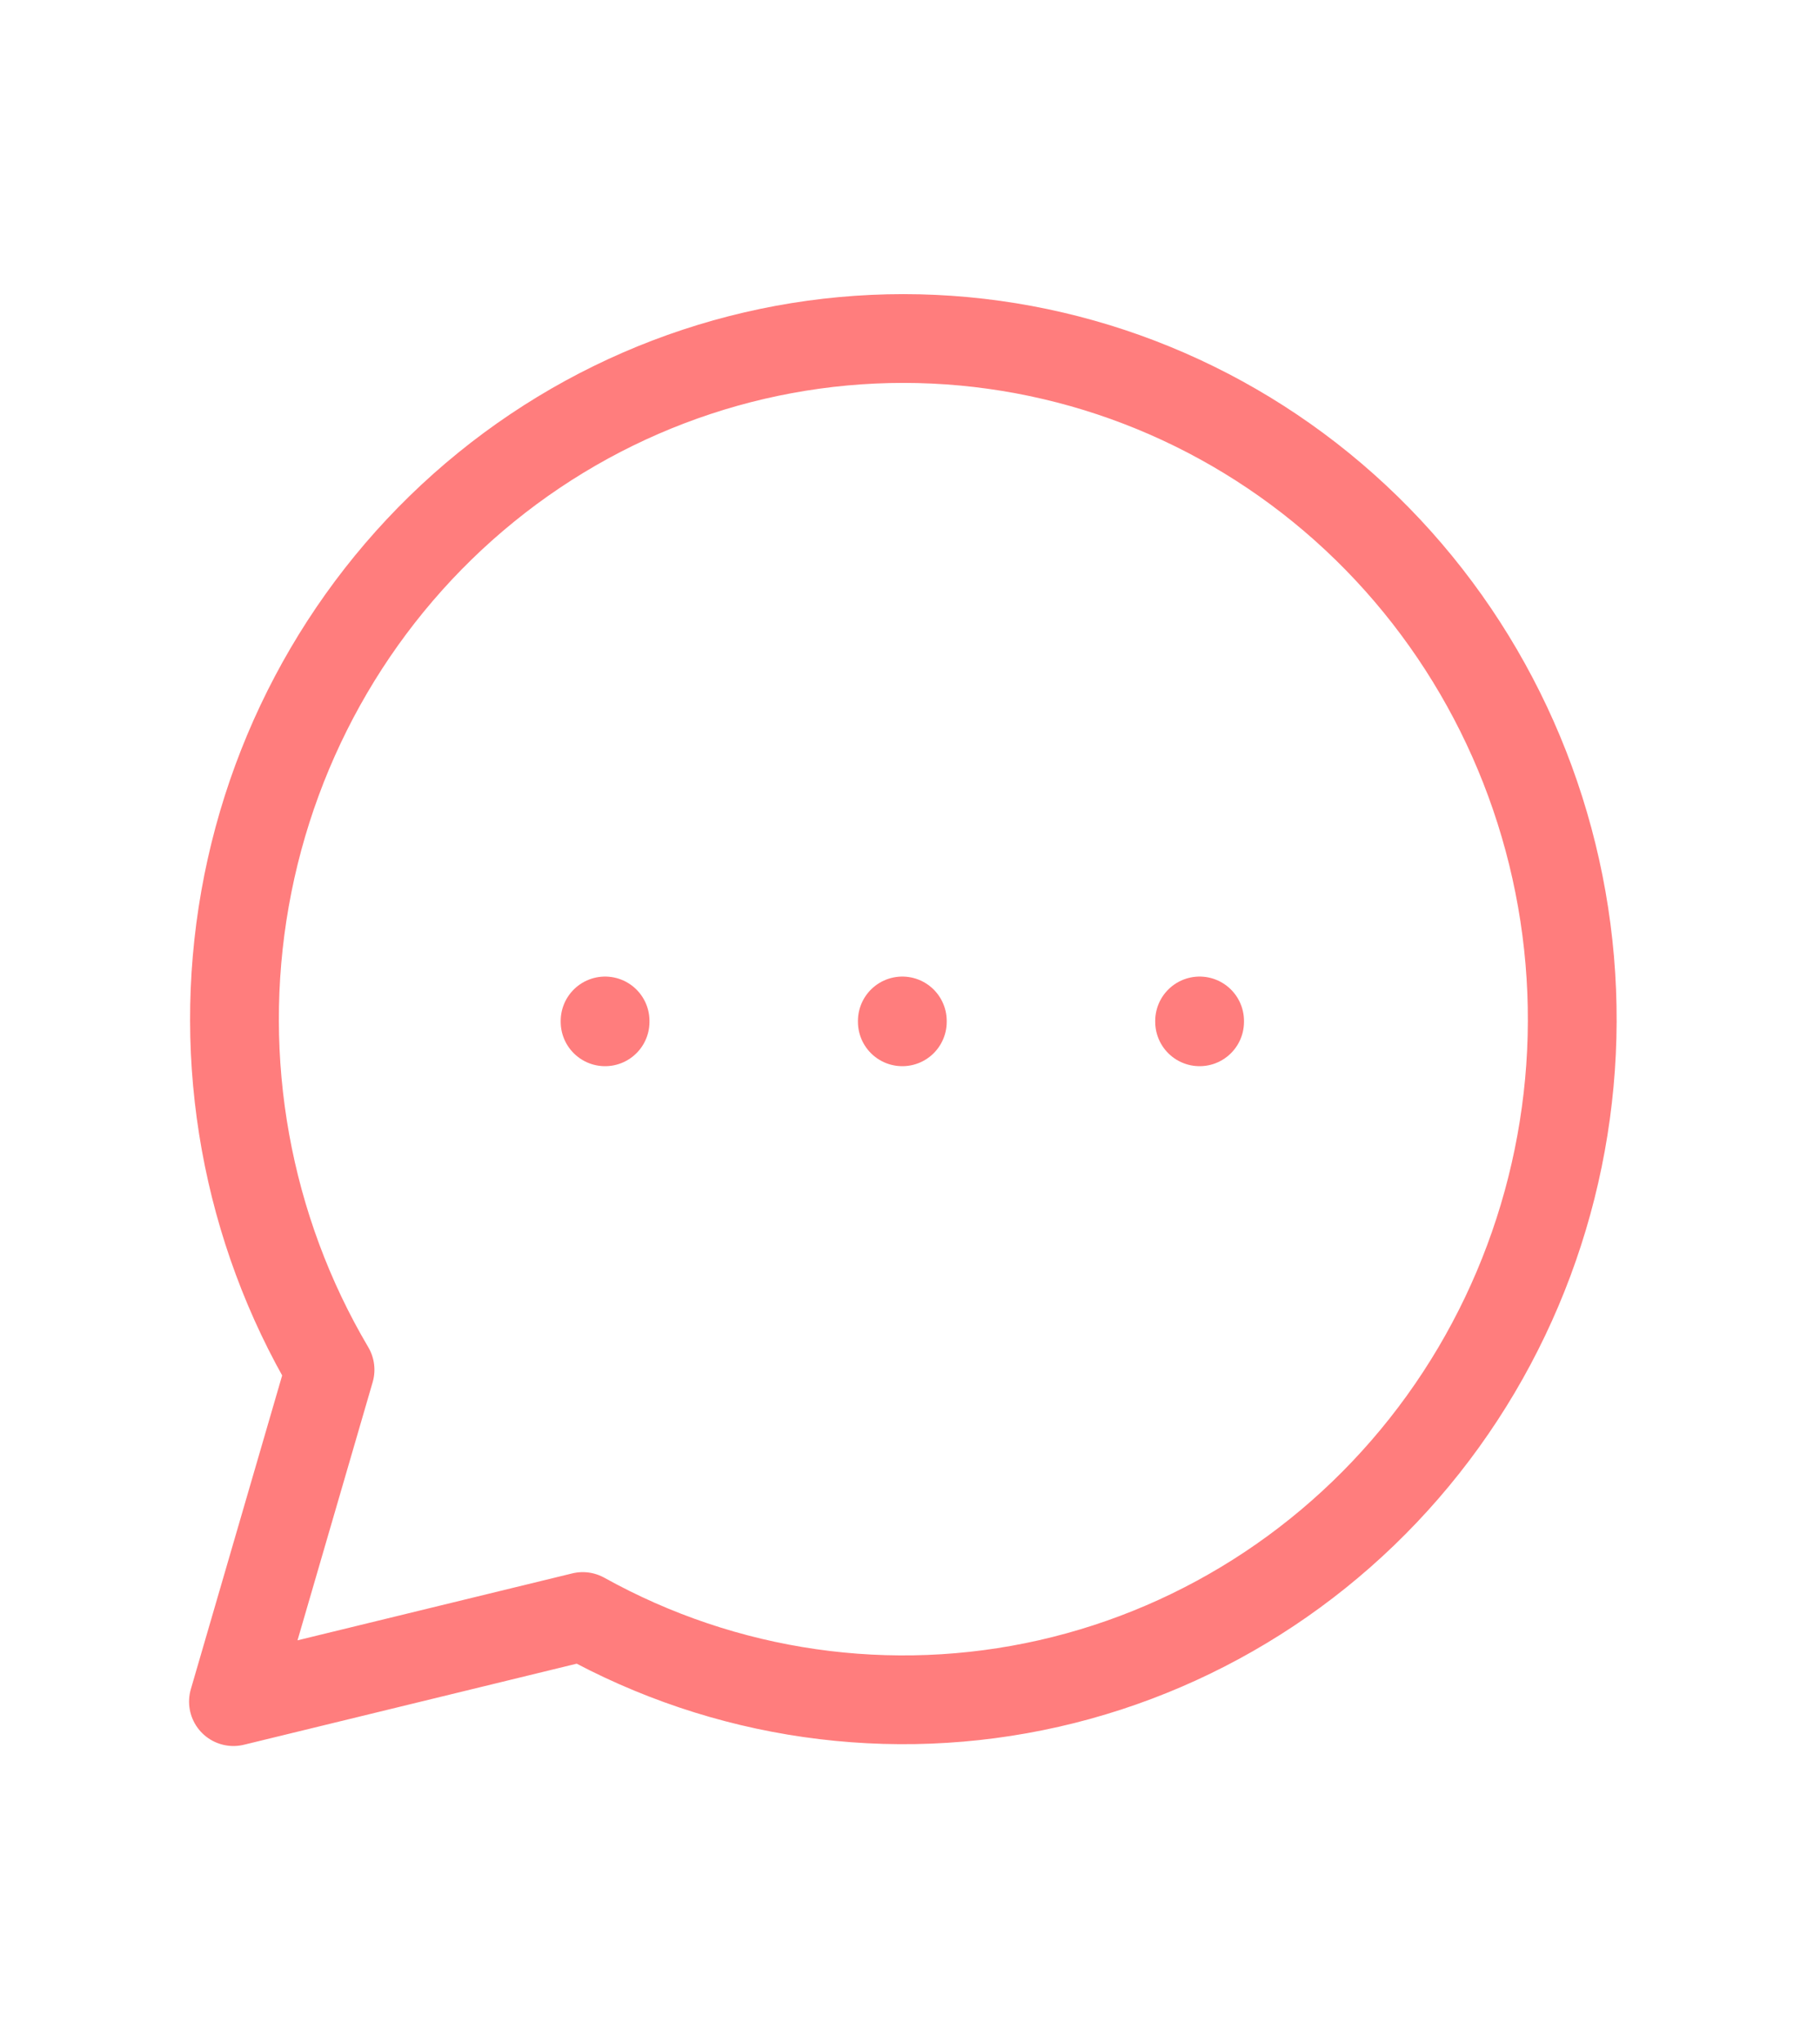 <?xml version="1.0" encoding="UTF-8"?>
<svg xmlns="http://www.w3.org/2000/svg" width="41" height="46" viewBox="0 0 41 46" fill="none">
  <g clip-path="url(#clip0_1_1766)">
    <path d="M5.259 38.334L7.435 30.858C5.554 27.674 4.874 23.902 5.52 20.245C6.167 16.587 8.097 13.294 10.951 10.976C13.805 8.658 17.389 7.473 21.037 7.642C24.685 7.812 28.149 9.323 30.784 11.896C33.418 14.469 35.045 17.928 35.362 21.63C35.679 25.332 34.664 29.025 32.506 32.022C30.347 35.02 27.193 37.118 23.628 37.926C20.064 38.734 16.333 38.198 13.128 36.417L5.259 38.334" stroke="#FF7D7D" stroke-width="2" stroke-linecap="round" stroke-linejoin="round"></path>
    <path d="M20.327 23V23.019" stroke="#FF7D7D" stroke-width="2" stroke-linecap="round" stroke-linejoin="round"></path>
    <path d="M13.631 23V23.019" stroke="#FF7D7D" stroke-width="2" stroke-linecap="round" stroke-linejoin="round"></path>
    <path d="M27.024 23V23.019" stroke="#FF7D7D" stroke-width="2" stroke-linecap="round" stroke-linejoin="round"></path>
  </g>
  <defs>
    <clipPath id="clip0_1_1766">
      <rect width="40.182" height="46" fill="white" transform="translate(0.236)"></rect>
    </clipPath>
  </defs>
</svg>

